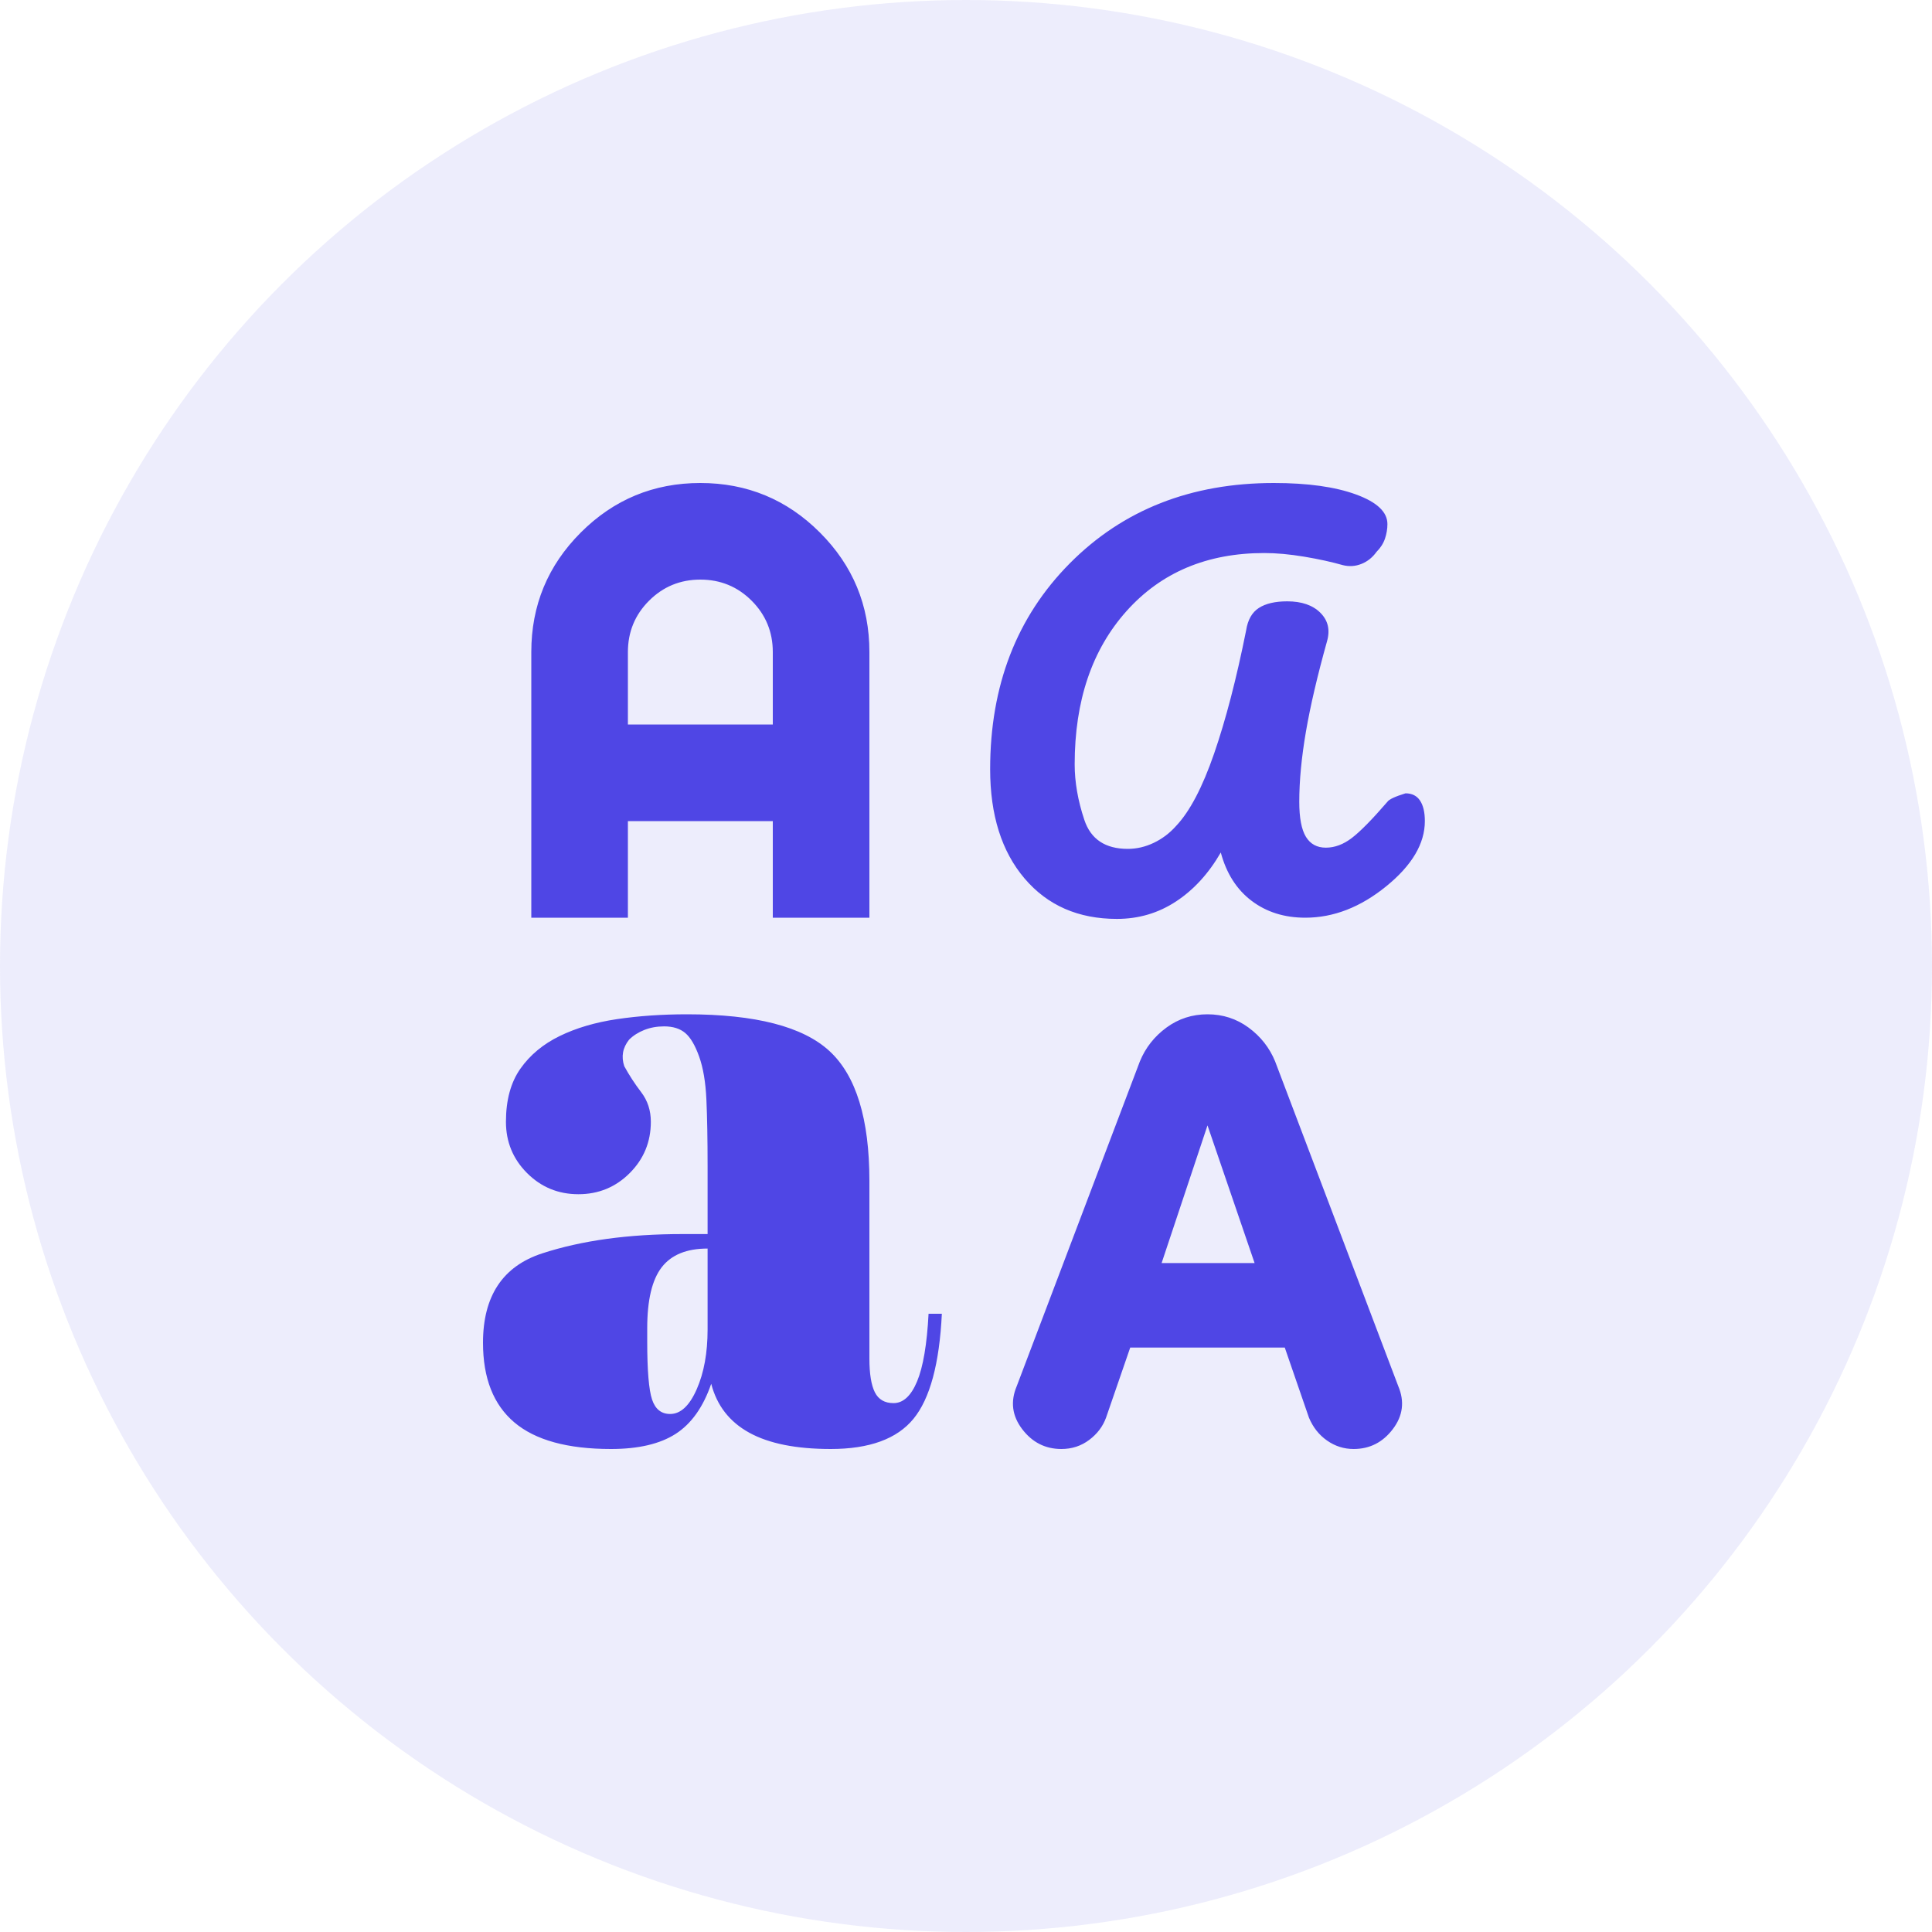 <svg width="80" height="80" viewBox="0 0 80 80" fill="none" xmlns="http://www.w3.org/2000/svg">
<circle opacity="0.1" cx="40" cy="40" r="40" fill="#4F46E5"/>
<mask id="mask0_72_280" style="mask-type:alpha" maskUnits="userSpaceOnUse" x="16" y="16" width="48" height="48">
<rect x="16" y="16" width="48" height="48" fill="#D9D9D9"/>
</mask>
<g mask="url(#mask0_72_280)">
<path d="M25.3 60C23.5 60 22.167 59.633 21.3 58.9C20.433 58.167 20 57.067 20 55.6C20 53.667 20.817 52.433 22.45 51.9C24.083 51.367 26.017 51.1 28.25 51.1H29.3V48.3C29.3 47.167 29.283 46.242 29.25 45.525C29.217 44.808 29.117 44.217 28.95 43.75C28.783 43.283 28.592 42.958 28.375 42.775C28.158 42.592 27.867 42.5 27.5 42.5C27.2 42.5 26.925 42.55 26.675 42.65C26.425 42.75 26.217 42.883 26.05 43.05C25.917 43.217 25.833 43.392 25.8 43.575C25.767 43.758 25.783 43.95 25.85 44.15C26.05 44.517 26.283 44.875 26.55 45.225C26.817 45.575 26.95 45.983 26.95 46.45C26.95 47.283 26.658 47.992 26.075 48.575C25.492 49.158 24.783 49.45 23.95 49.45C23.117 49.45 22.408 49.158 21.825 48.575C21.242 47.992 20.95 47.283 20.95 46.45C20.95 45.55 21.15 44.817 21.55 44.25C21.95 43.683 22.492 43.233 23.175 42.9C23.858 42.567 24.65 42.333 25.55 42.2C26.45 42.067 27.417 42 28.45 42C31.283 42 33.25 42.508 34.35 43.525C35.45 44.542 36 46.333 36 48.9V56.25C36 56.883 36.075 57.35 36.225 57.65C36.375 57.95 36.633 58.1 37 58.1C37.4 58.1 37.725 57.8 37.975 57.2C38.225 56.6 38.383 55.667 38.45 54.4H39C38.9 56.467 38.508 57.917 37.825 58.75C37.142 59.583 36 60 34.4 60C32.967 60 31.842 59.775 31.025 59.325C30.208 58.875 29.683 58.2 29.45 57.3C29.117 58.267 28.625 58.958 27.975 59.375C27.325 59.792 26.433 60 25.3 60ZM43.95 60C43.283 60 42.742 59.725 42.325 59.175C41.908 58.625 41.833 58.033 42.1 57.4L47.2 43.95C47.433 43.383 47.8 42.917 48.3 42.55C48.8 42.183 49.367 42 50 42C50.633 42 51.2 42.183 51.7 42.55C52.2 42.917 52.567 43.383 52.8 43.95L57.9 57.4C58.167 58.033 58.092 58.625 57.675 59.175C57.258 59.725 56.717 60 56.05 60C55.65 60 55.283 59.883 54.95 59.65C54.617 59.417 54.367 59.1 54.2 58.7L53.2 55.8H46.8L45.8 58.7C45.667 59.067 45.433 59.375 45.1 59.625C44.767 59.875 44.383 60 43.95 60ZM27.75 58.55C28.183 58.55 28.55 58.208 28.85 57.525C29.15 56.842 29.3 56.017 29.3 55.05V51.7C28.433 51.7 27.8 51.958 27.4 52.475C27 52.992 26.8 53.833 26.8 55V55.55C26.8 56.75 26.867 57.55 27 57.95C27.133 58.35 27.383 58.55 27.75 58.55ZM48.1 52.3H51.95L50 46.6L48.1 52.3ZM46.25 38.05C44.65 38.05 43.375 37.492 42.425 36.375C41.475 35.258 41 33.75 41 31.85C41 28.383 42.1 25.542 44.3 23.325C46.5 21.108 49.317 20 52.75 20C54.15 20 55.283 20.158 56.15 20.475C57.017 20.792 57.45 21.2 57.45 21.7C57.45 21.9 57.417 22.1 57.35 22.3C57.283 22.5 57.167 22.683 57 22.85C56.833 23.083 56.625 23.25 56.375 23.35C56.125 23.45 55.867 23.467 55.6 23.4C55.133 23.267 54.6 23.15 54 23.05C53.4 22.95 52.85 22.9 52.35 22.9C49.983 22.9 48.083 23.7 46.65 25.3C45.217 26.9 44.5 29.017 44.5 31.65C44.5 32.383 44.633 33.15 44.9 33.95C45.167 34.75 45.767 35.15 46.7 35.15C47.067 35.15 47.425 35.067 47.775 34.9C48.125 34.733 48.433 34.5 48.7 34.2C49.267 33.6 49.792 32.6 50.275 31.2C50.758 29.8 51.2 28.1 51.6 26.1C51.667 25.667 51.842 25.358 52.125 25.175C52.408 24.992 52.8 24.9 53.3 24.9C53.9 24.9 54.358 25.058 54.675 25.375C54.992 25.692 55.083 26.083 54.95 26.55C54.55 27.983 54.258 29.233 54.075 30.3C53.892 31.367 53.8 32.333 53.8 33.2C53.8 33.867 53.892 34.35 54.075 34.65C54.258 34.95 54.533 35.1 54.9 35.1C55.267 35.1 55.625 34.967 55.975 34.7C56.325 34.433 56.817 33.933 57.45 33.2C57.517 33.1 57.767 32.983 58.2 32.85C58.467 32.85 58.667 32.95 58.8 33.15C58.933 33.35 59 33.633 59 34C59 34.933 58.467 35.833 57.4 36.7C56.333 37.567 55.217 38 54.05 38C53.183 38 52.442 37.767 51.825 37.3C51.208 36.833 50.783 36.167 50.55 35.3C50.05 36.167 49.433 36.842 48.7 37.325C47.967 37.808 47.15 38.05 46.25 38.05ZM22 38V27C22 25.067 22.683 23.417 24.05 22.05C25.417 20.683 27.067 20 29 20C30.933 20 32.583 20.683 33.95 22.05C35.317 23.417 36 25.067 36 27V38H32V34H26V38H22ZM26 30H32V27C32 26.167 31.708 25.458 31.125 24.875C30.542 24.292 29.833 24 29 24C28.167 24 27.458 24.292 26.875 24.875C26.292 25.458 26 26.167 26 27V30Z" fill="#4F46E5"/>
</g>
</svg>
